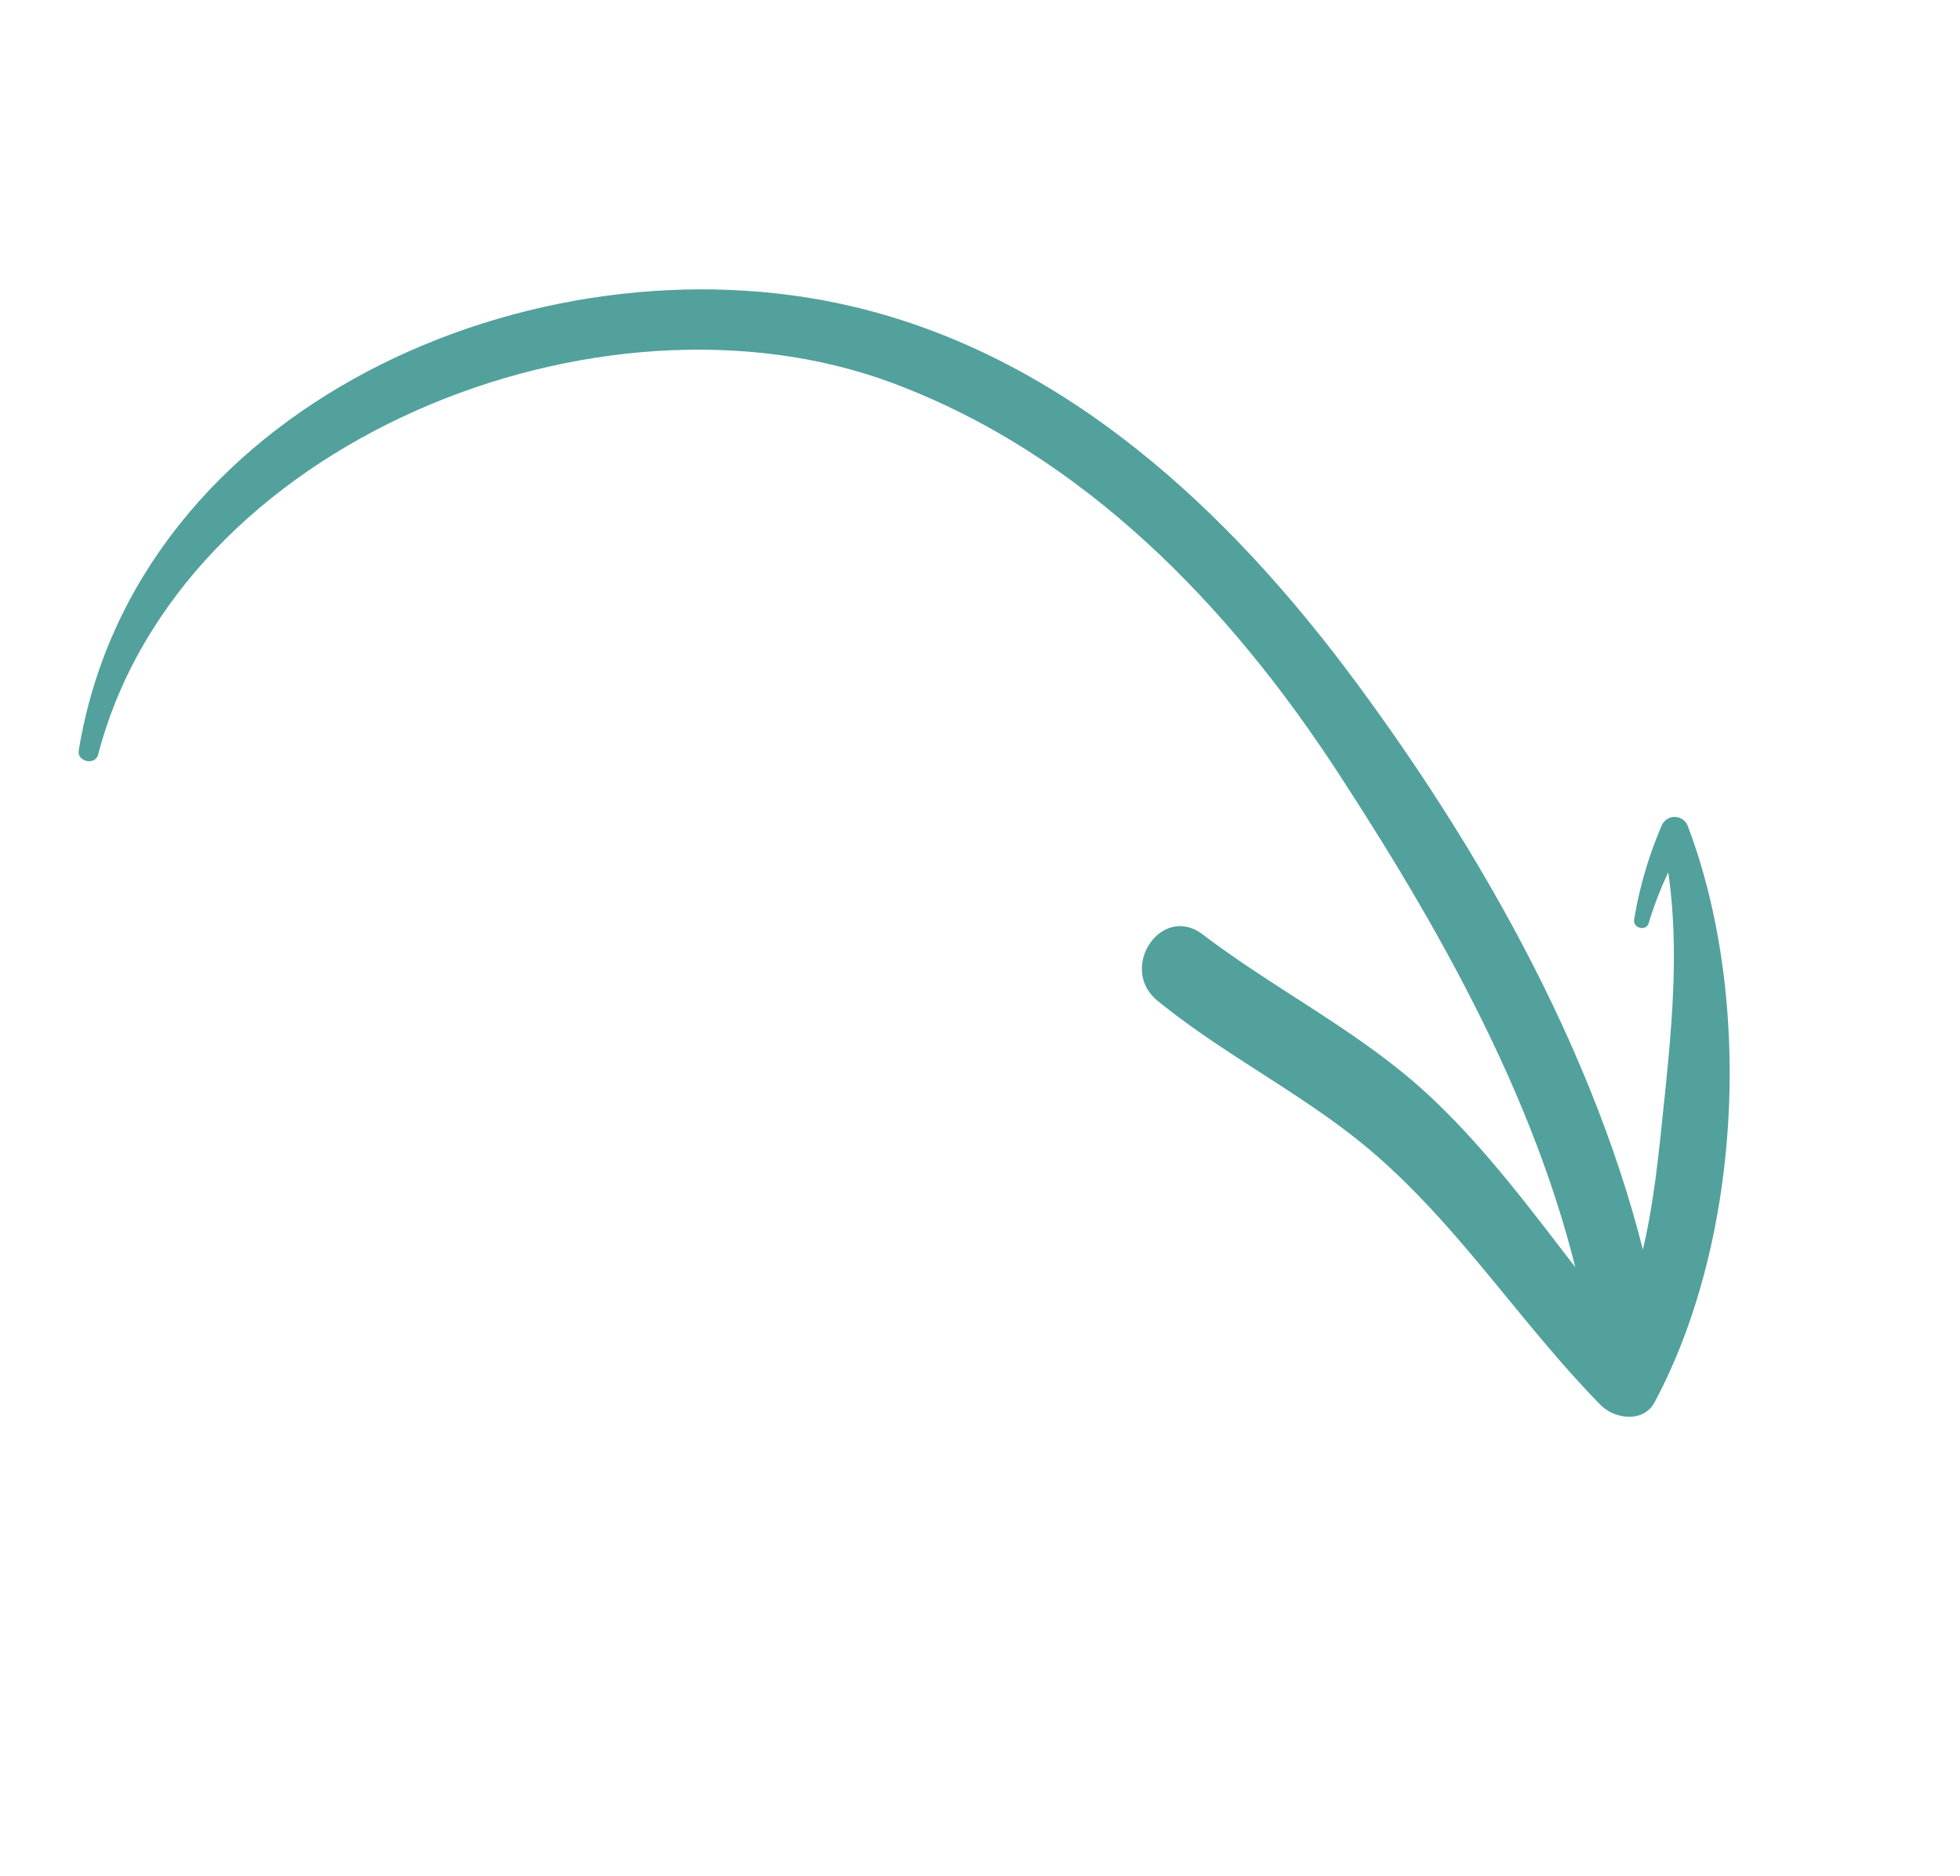 <svg xmlns="http://www.w3.org/2000/svg" width="179.647" height="171.926" viewBox="0 0 179.647 171.926">
  <g id="Packages_arrow" data-name="Packages arrow" transform="matrix(-0.766, 0.643, -0.643, -0.766, 179.647, 105.279)">
    <path id="Path_754" data-name="Path 754" d="M93.959,134.428c-24.224,20.845-62.551,9.566-80.458-14.381C1.487,103.969-.929,83.4.279,63.895,1.568,42.919,6.074,19.952,16.537,1.572c2.057-3.607,7.623-.359,5.55,3.248C12.8,20.932,9.093,40.291,6.874,58.606c-2.22,18.217-.9,37.413,8.292,53.655,14.1,24.926,53.525,37.9,77.683,20.731.849-.6,1.894.767,1.11,1.436Z" transform="translate(14.645 4.361)" fill="#52a19d"/>
    <path id="Path_755" data-name="Path 755" d="M9.407,35.25a36.694,36.694,0,0,1-7.46,4.979A1.288,1.288,0,0,1,.07,38.776C5.62,22.763,20.638,6.5,36.39.187c2.024-.816,3.82,1.192,3.95,3.02.8,10.382-.6,20.829,1.11,31.145,1.306,7.9,4.685,15.458,6.17,23.326.865,4.6-6.04,6.611-7.084,1.959-1.828-8.113-5.272-16.013-6.35-24.306C32.8,24.623,34.545,13.948,34.1,3.207c1.322,1.012,2.628,2.008,3.95,3-7.917,2.857-13.336,8.015-19.245,13.744-6.2,5.991-12.455,12.03-16.389,19.8-.49-.62-.963-1.257-1.453-1.877a34.193,34.193,0,0,0,7.607-3.705c.653-.457,1.4.555.832,1.077h0Z" transform="translate(0 0)" fill="#52a19d"/>
  </g>
</svg>
